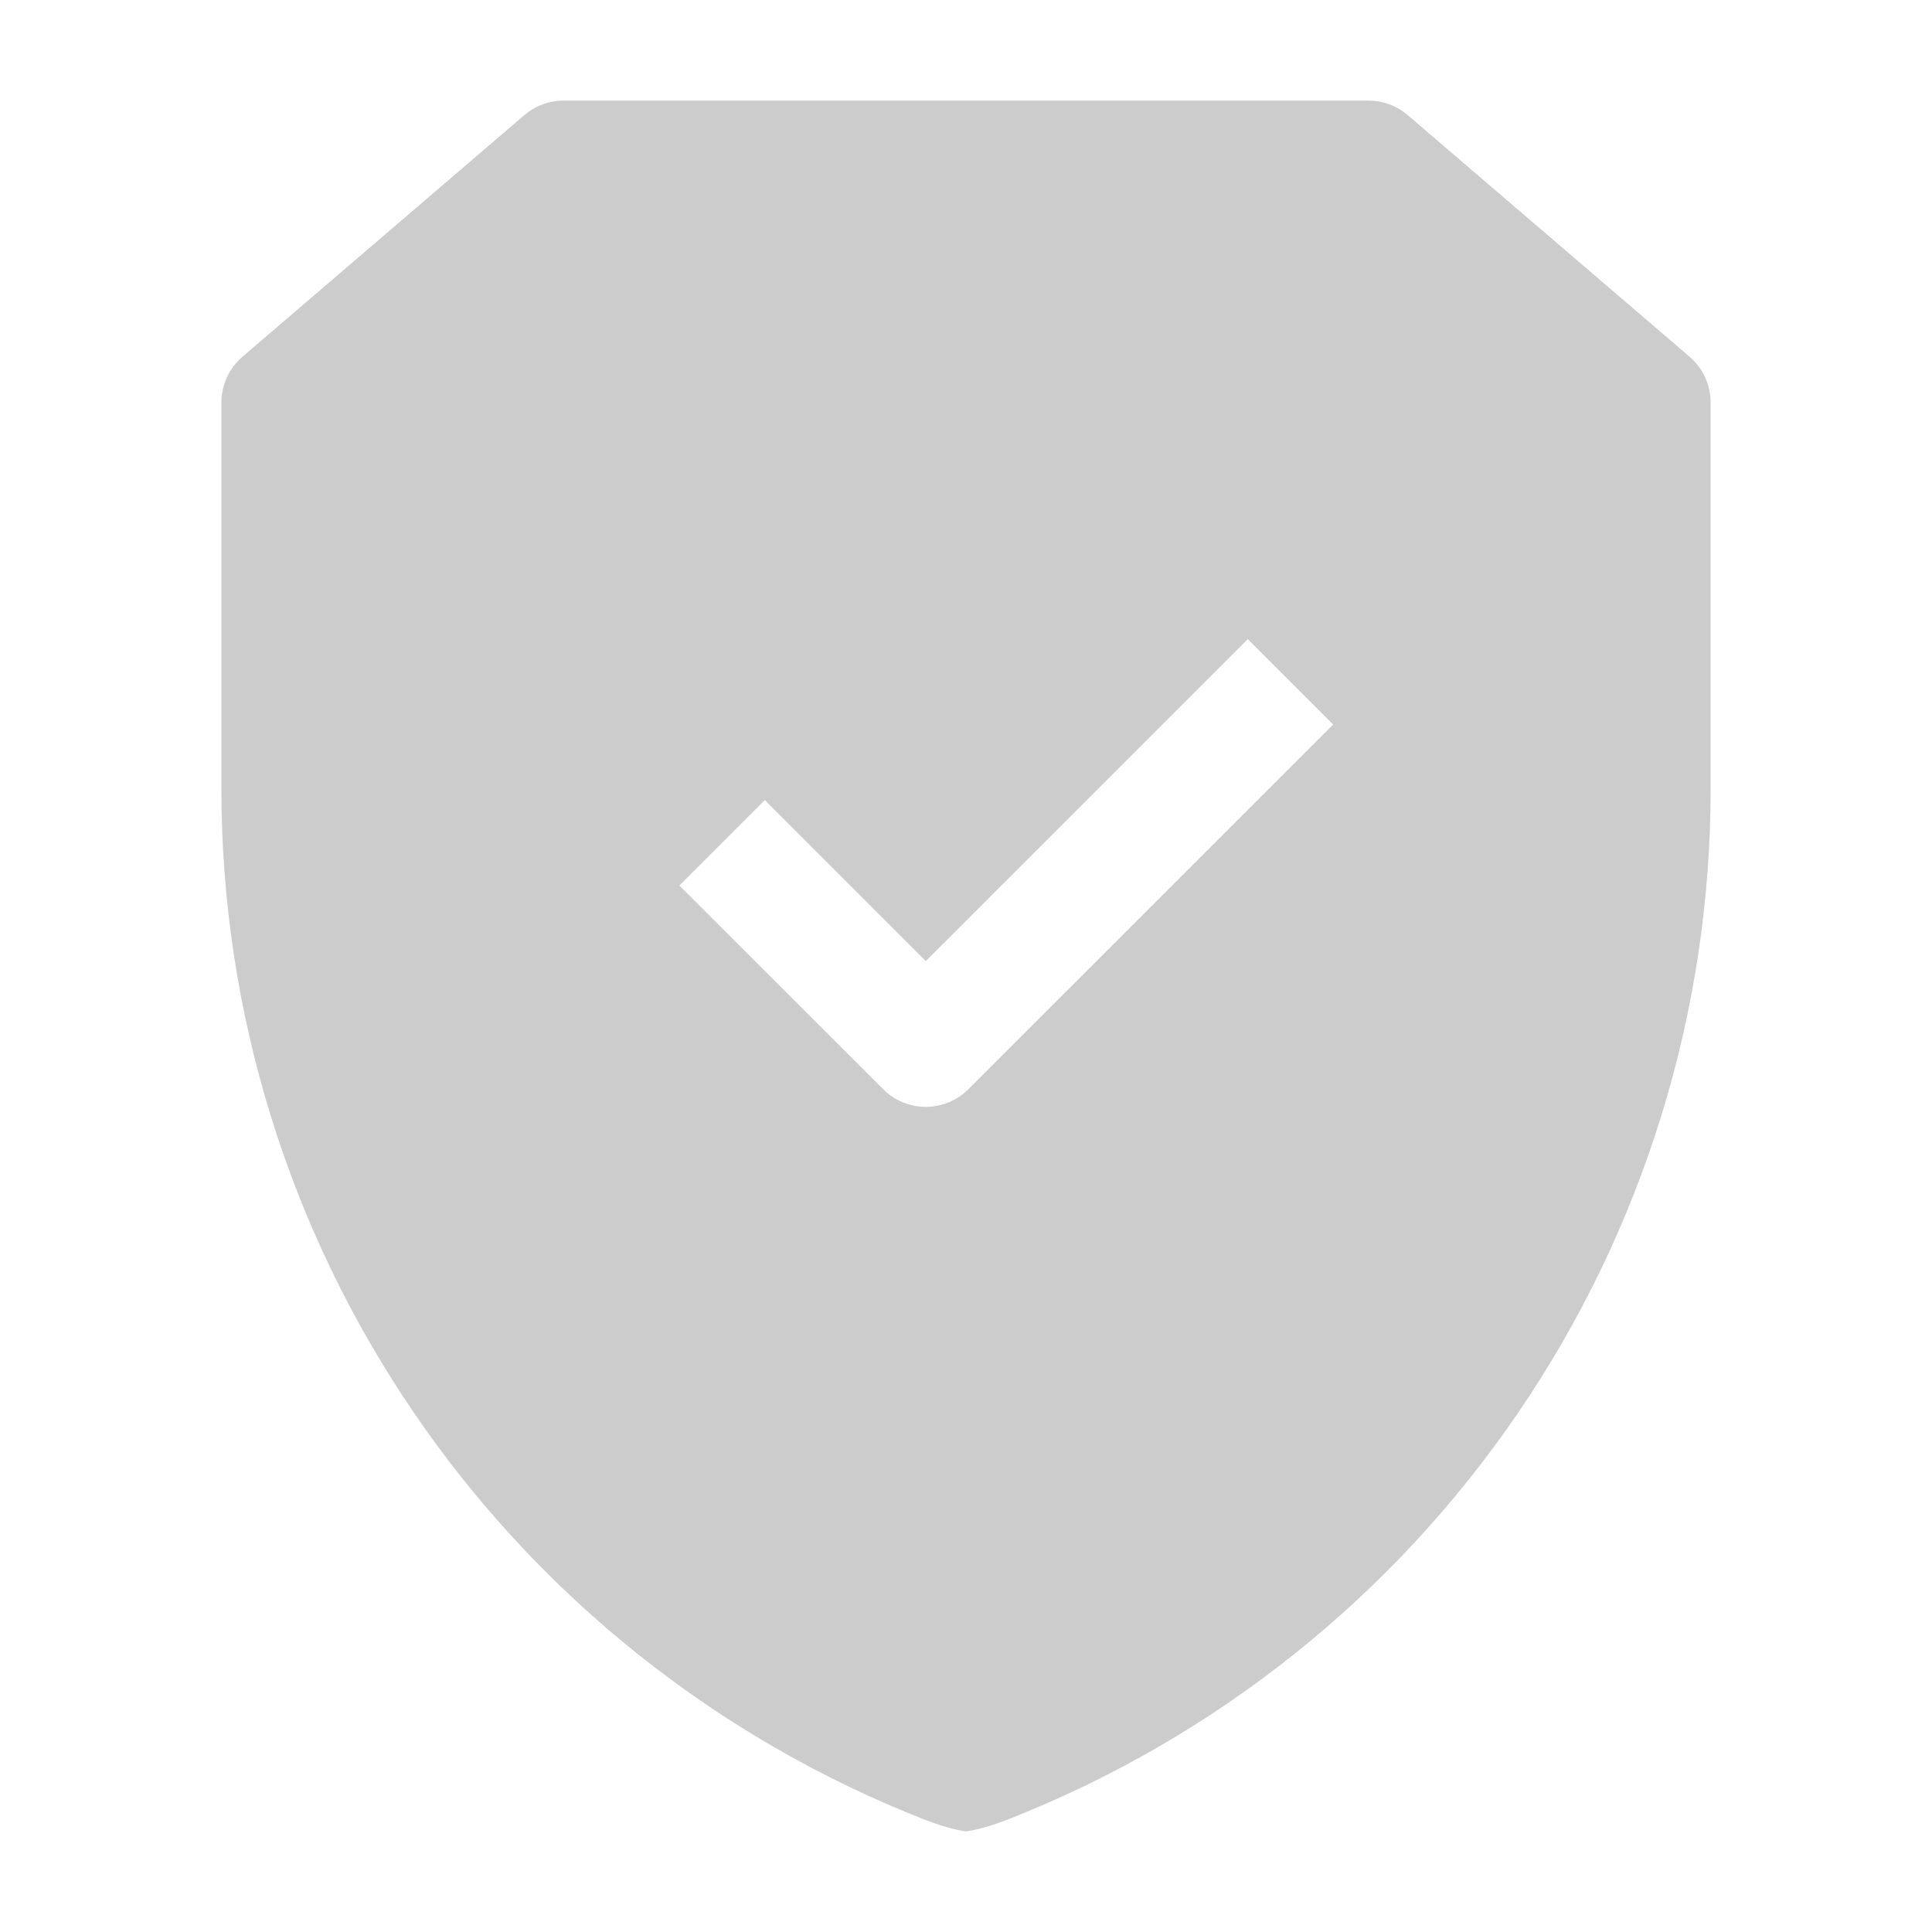 <svg width="64" height="64" viewBox="0 0 64 64" fill="none" xmlns="http://www.w3.org/2000/svg">
<path fill-rule="evenodd" clip-rule="evenodd" d="M56.667 13.334C56.667 13.045 56.605 12.76 56.484 12.498C56.363 12.236 56.188 12.004 55.969 11.816L46.635 3.816C46.273 3.505 45.812 3.333 45.334 3.333H18.667C18.19 3.333 17.728 3.505 17.366 3.816L8.033 11.816C7.814 12.004 7.638 12.236 7.517 12.498C7.397 12.76 7.334 13.045 7.334 13.334V26.136C7.334 33.507 9.555 40.706 13.708 46.795C17.861 52.885 23.752 57.581 30.614 60.272C31.475 60.611 32.001 60.667 32.001 60.667C32.001 60.667 32.526 60.611 33.387 60.272C40.249 57.581 46.141 52.885 50.293 46.795C54.446 40.706 56.667 33.507 56.667 26.136V13.334ZM22.505 29.334L29.254 36.08C29.439 36.266 29.66 36.413 29.902 36.514C30.145 36.614 30.405 36.666 30.667 36.666C30.93 36.666 31.19 36.614 31.432 36.514C31.675 36.413 31.895 36.266 32.081 36.08L44.163 24L41.334 21.171L30.667 31.837L25.334 26.504L22.505 29.334Z" fill="#CCCCCC"/>
</svg>

